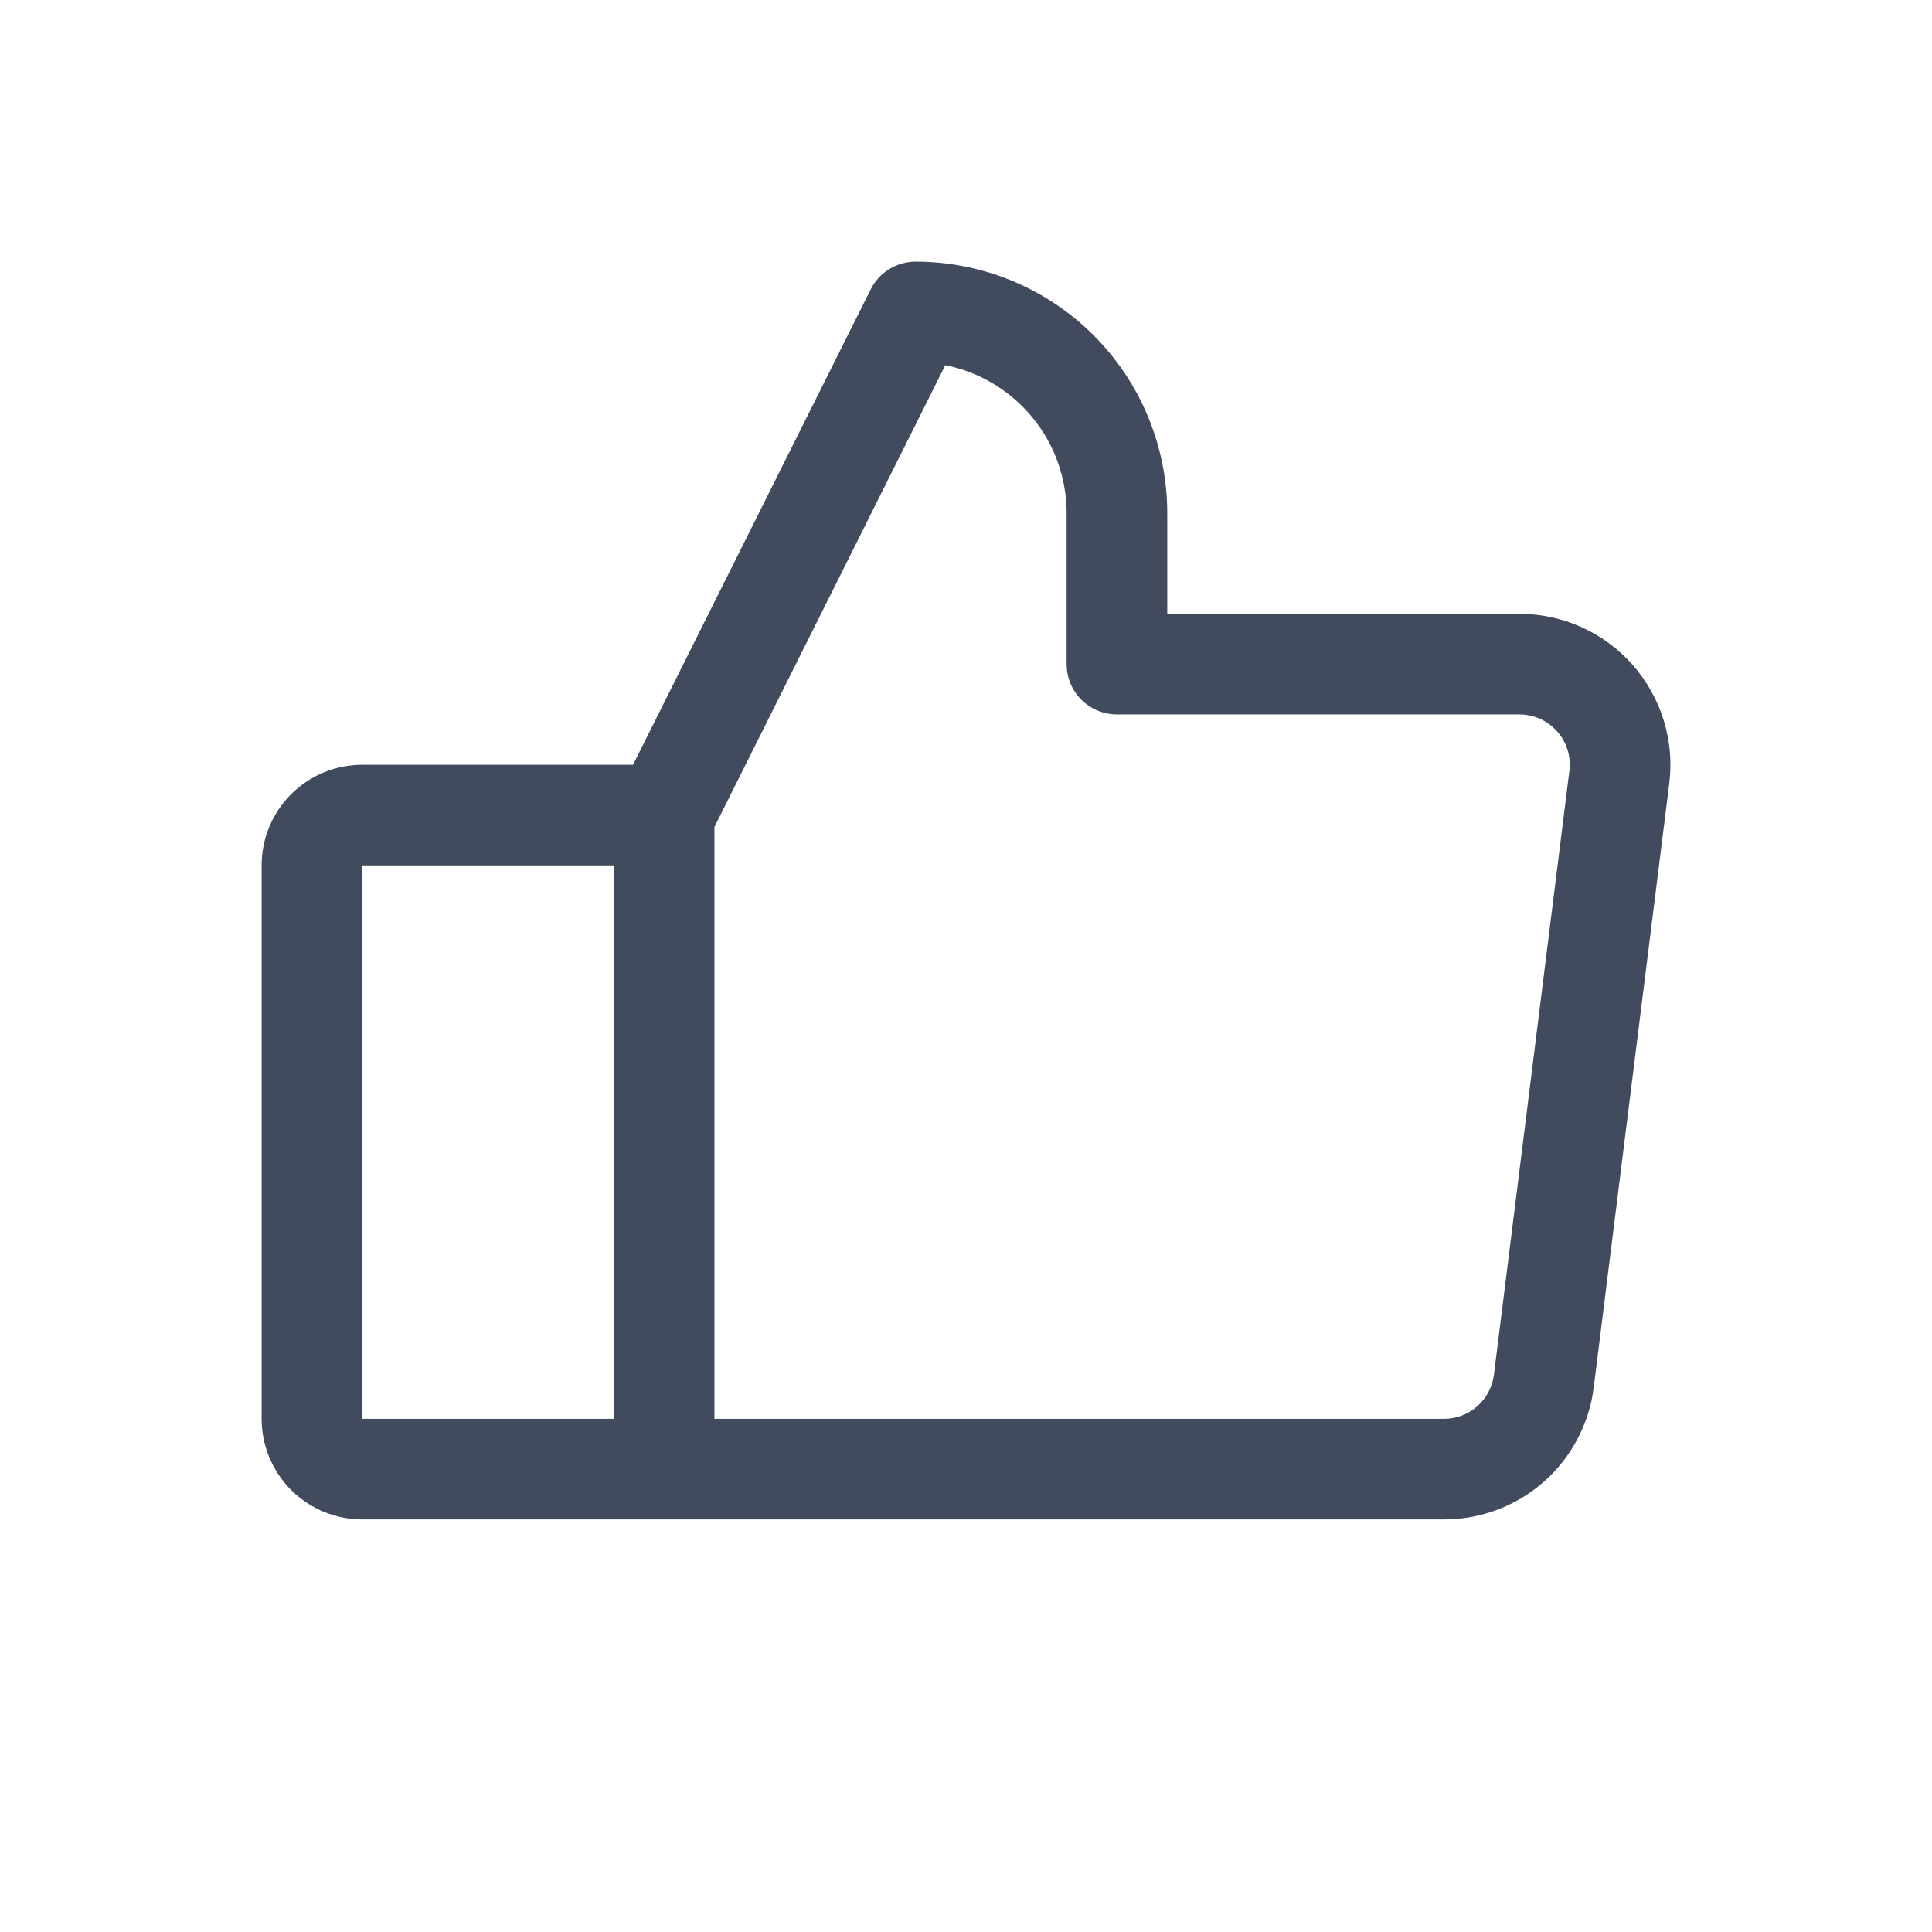 <svg width="24" height="24" viewBox="0 0 24 24" fill="none" xmlns="http://www.w3.org/2000/svg">
<path d="M20.281 8.259C20.105 8.06 19.889 7.9 19.646 7.791C19.404 7.681 19.141 7.625 18.875 7.625H14.5V6.375C14.5 5.546 14.171 4.751 13.585 4.165C12.999 3.579 12.204 3.25 11.375 3.25C11.259 3.25 11.145 3.282 11.046 3.343C10.947 3.404 10.868 3.491 10.816 3.595L7.864 9.5H4.5C4.168 9.5 3.851 9.632 3.616 9.866C3.382 10.101 3.25 10.418 3.25 10.75V17.625C3.25 17.956 3.382 18.274 3.616 18.509C3.851 18.743 4.168 18.875 4.5 18.875H17.938C18.394 18.875 18.835 18.709 19.178 18.407C19.521 18.104 19.741 17.688 19.798 17.234L20.736 9.734C20.769 9.47 20.746 9.202 20.667 8.948C20.589 8.694 20.457 8.459 20.281 8.259ZM4.5 10.75H7.625V17.625H4.5V10.75ZM19.495 9.578L18.558 17.078C18.539 17.229 18.465 17.368 18.351 17.469C18.237 17.57 18.09 17.625 17.938 17.625H8.875V10.273L11.743 4.536C12.168 4.621 12.55 4.851 12.825 5.186C13.1 5.521 13.25 5.941 13.25 6.375V8.25C13.25 8.416 13.316 8.575 13.433 8.692C13.55 8.809 13.709 8.875 13.875 8.875H18.875C18.964 8.875 19.051 8.894 19.132 8.93C19.213 8.967 19.285 9.02 19.344 9.087C19.403 9.153 19.446 9.231 19.473 9.316C19.499 9.401 19.506 9.49 19.495 9.578Z" fill="#424B5E"/>
</svg>
